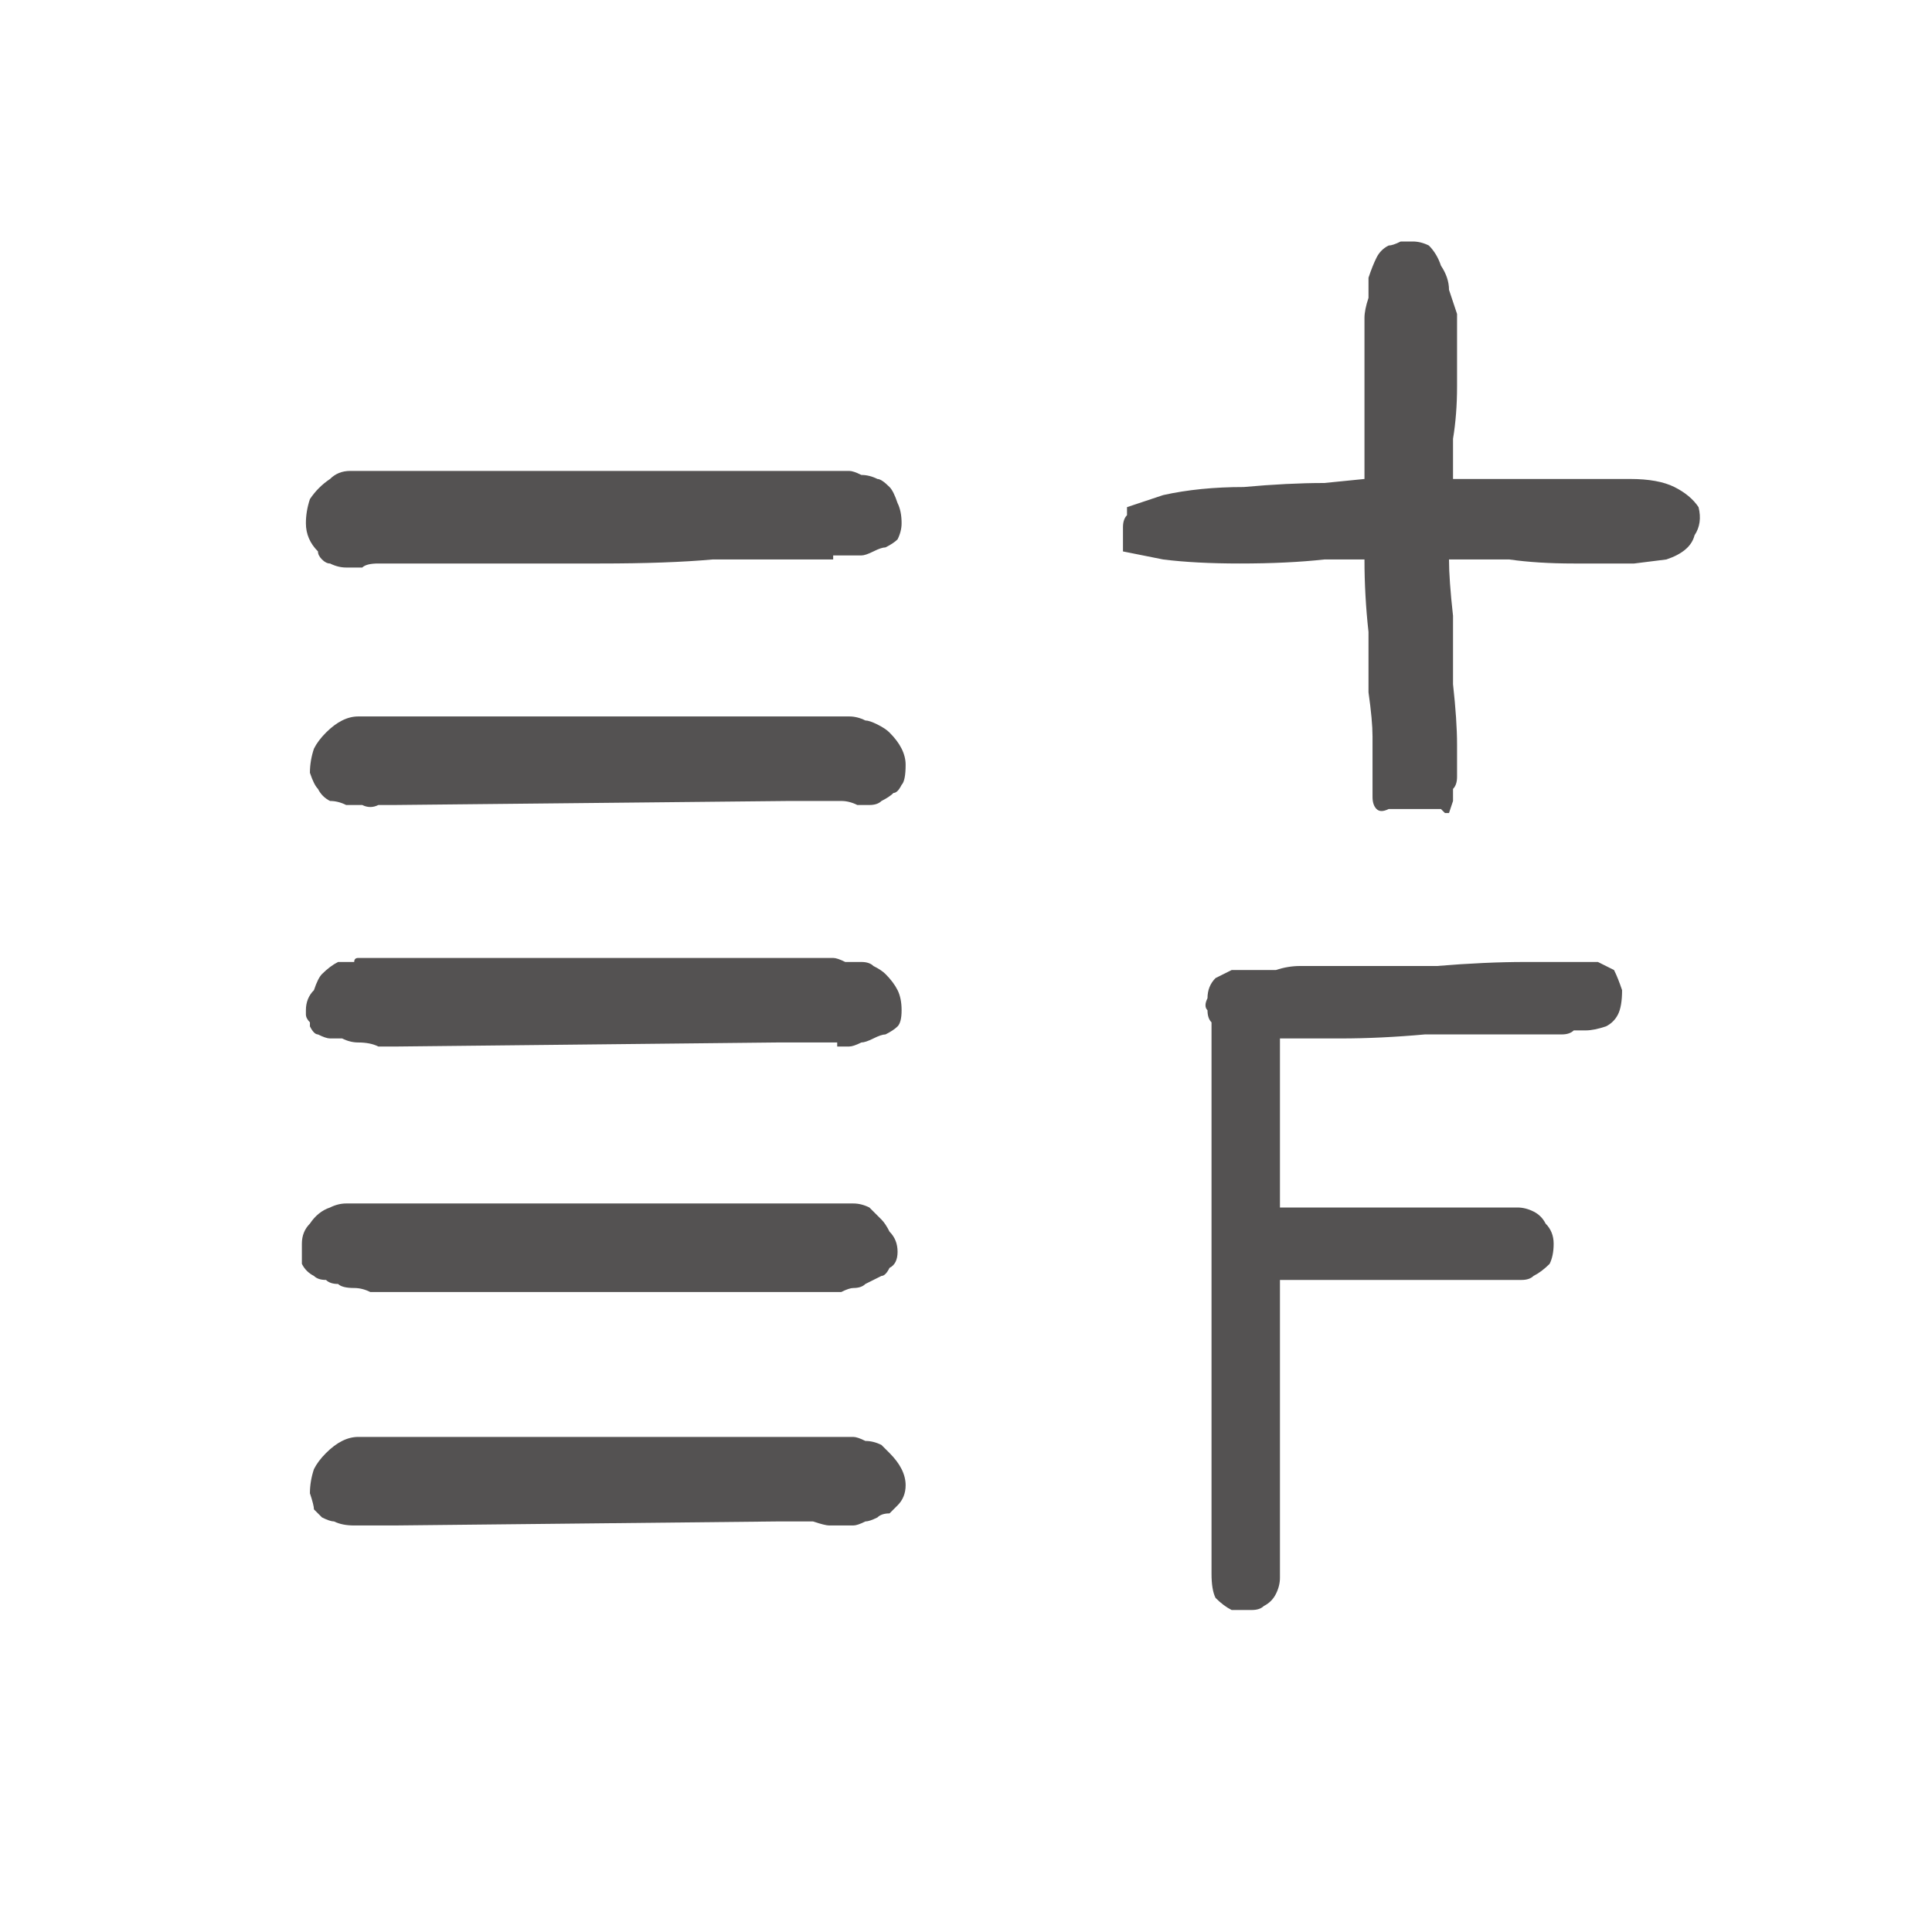 <svg xmlns="http://www.w3.org/2000/svg" height="24" width="24">
  <defs />
  <g>
    <path d="M4.75 16.05 Q4.7 16.05 4.6 16.05 4.5 16 4.4 16 4.25 16 4.2 15.95 4.1 15.95 4.05 15.9 3.95 15.9 3.9 15.85 3.8 15.8 3.75 15.7 3.75 15.6 3.75 15.45 3.75 15.3 3.85 15.2 3.95 15.05 4.1 15 4.2 14.95 4.3 14.95 4.35 14.95 4.4 14.95 4.45 14.95 4.5 14.95 L4.85 14.95 10.25 14.95 Q10.35 14.95 10.45 14.95 10.5 14.95 10.6 14.95 10.7 14.95 10.8 15 10.85 15.05 10.95 15.15 11 15.2 11.05 15.3 11.15 15.4 11.15 15.55 11.15 15.7 11.05 15.75 11 15.85 10.95 15.85 10.85 15.9 10.75 15.95 10.7 16 10.6 16 10.55 16 10.45 16.05 10.4 16.05 10.3 16.05 L4.75 16.05 M4.95 13 Q4.85 13 4.7 13 4.6 12.95 4.45 12.95 4.35 12.95 4.25 12.9 4.2 12.9 4.1 12.9 4.05 12.9 3.95 12.85 3.9 12.85 3.85 12.75 3.85 12.75 3.85 12.7 3.8 12.65 3.8 12.6 3.8 12.6 3.8 12.55 3.8 12.4 3.9 12.3 3.95 12.15 4 12.1 4.1 12 4.2 11.95 4.3 11.95 4.4 11.95 4.4 11.9 4.45 11.9 4.5 11.9 4.55 11.9 L4.85 11.9 9.7 11.9 10.35 11.9 Q10.4 11.9 10.5 11.95 10.6 11.95 10.7 11.95 10.8 11.95 10.85 12 10.95 12.05 11 12.1 11.1 12.2 11.15 12.3 11.2 12.4 11.2 12.55 11.2 12.7 11.15 12.75 11.1 12.8 11 12.85 10.95 12.85 10.85 12.9 10.75 12.95 10.7 12.95 10.6 13 10.55 13 10.45 13 10.4 13 L10.4 12.95 10.3 12.95 Q10.25 12.95 10.1 12.95 9.95 12.95 9.65 12.95 L4.95 13 M4.9 18.95 Q4.8 18.95 4.65 18.95 4.5 18.95 4.4 18.95 4.25 18.95 4.15 18.9 4.1 18.9 4 18.85 3.95 18.8 3.9 18.75 3.9 18.7 3.85 18.55 3.85 18.4 3.9 18.25 3.95 18.15 4.05 18.05 4.15 17.95 4.25 17.9 4.35 17.85 4.45 17.85 4.5 17.85 4.55 17.85 4.65 17.85 4.75 17.85 4.85 17.85 4.9 17.85 L9.7 17.85 10.4 17.85 Q10.5 17.85 10.6 17.85 10.65 17.85 10.75 17.9 10.85 17.9 10.95 17.95 11 18 11.05 18.05 11.15 18.15 11.2 18.25 11.25 18.35 11.25 18.45 11.25 18.6 11.15 18.7 11.1 18.75 11.05 18.8 10.95 18.8 10.9 18.85 10.8 18.9 10.75 18.9 10.65 18.95 10.6 18.95 10.5 18.95 10.4 18.95 L10.3 18.95 Q10.25 18.95 10.1 18.9 9.9 18.9 9.65 18.9 L4.9 18.95 M4.9 10 Q4.8 10 4.7 10 4.6 10.05 4.5 10 4.4 10 4.3 10 4.2 9.95 4.1 9.95 4 9.9 3.95 9.8 3.9 9.75 3.85 9.6 3.85 9.45 3.9 9.3 3.95 9.2 4.05 9.1 4.15 9 4.25 8.95 4.35 8.9 4.45 8.9 4.5 8.9 4.55 8.9 4.65 8.9 4.75 8.9 4.85 8.9 4.9 8.9 L9.7 8.9 10.35 8.9 Q10.45 8.9 10.55 8.9 10.65 8.9 10.75 8.95 10.8 8.95 10.9 9 11 9.05 11.05 9.1 11.15 9.2 11.2 9.3 11.25 9.4 11.25 9.5 11.25 9.7 11.2 9.75 11.15 9.85 11.1 9.85 11.05 9.9 10.95 9.95 10.9 10 10.8 10 10.75 10 10.65 10 10.55 9.95 10.45 9.95 10.45 9.95 10.45 9.95 L10.4 9.95 10.2 9.95 9.8 9.95 4.9 10 M4.7 7 Q4.55 7 4.5 7.05 4.4 7.05 4.3 7.05 4.2 7.05 4.1 7 4.05 7 4 6.95 3.95 6.9 3.95 6.85 3.8 6.7 3.8 6.5 3.8 6.35 3.85 6.2 3.95 6.05 4.1 5.95 4.2 5.85 4.35 5.85 4.45 5.85 4.55 5.85 4.65 5.85 4.75 5.85 4.85 5.85 4.9 5.85 L9.65 5.85 10.35 5.85 Q10.45 5.85 10.55 5.85 10.6 5.85 10.7 5.9 10.8 5.9 10.9 5.95 10.95 5.95 11.05 6.05 11.1 6.1 11.15 6.25 11.2 6.35 11.2 6.5 11.2 6.6 11.15 6.7 11.1 6.75 11 6.8 10.95 6.8 10.85 6.85 10.75 6.9 10.7 6.9 10.6 6.9 10.55 6.9 10.45 6.9 10.35 6.9 L10.35 6.95 10.25 6.95 Q10.15 6.95 9.95 6.95 9.8 6.95 9.45 6.95 L8.85 6.95 Q8.3 7 7.45 7 6.65 7 5.85 7 5.1 7 4.7 7 M15.95 12.9 Q15.95 12.9 15.9 12.9 15.9 12.9 15.9 12.95 L15.9 15 Q15.9 15 15.9 15 15.95 15 15.95 15 16.7 15 17.4 15 18.15 15 18.85 15 18.95 15 19.05 15.05 19.15 15.1 19.2 15.2 19.3 15.3 19.3 15.45 19.3 15.6 19.25 15.7 19.15 15.8 19.05 15.85 19 15.9 18.9 15.9 L15.95 15.9 Q15.95 15.9 15.9 15.9 15.9 15.9 15.9 15.95 L15.9 19 Q15.9 19.15 15.9 19.3 15.9 19.45 15.9 19.6 15.9 19.7 15.85 19.8 15.8 19.9 15.7 19.95 15.65 20 15.55 20 15.45 20 15.3 20 15.2 19.95 15.1 19.85 15.05 19.75 15.05 19.55 L15.05 13 Q15.05 12.95 15.05 12.9 15.05 12.85 15.05 12.75 15.05 12.7 15.05 12.7 15 12.65 15 12.55 14.95 12.5 15 12.4 15 12.25 15.1 12.15 15.2 12.1 15.3 12.05 15.4 12.05 15.5 12.05 15.65 12.05 15.85 12.05 16 12 16.15 12 L16.8 12 Q17.25 12 17.85 12 18.45 11.95 18.95 11.95 19.4 11.95 19.6 11.95 L19.65 11.95 Q19.75 11.95 19.85 11.95 19.95 12 20.05 12.05 20.1 12.15 20.15 12.3 20.15 12.5 20.1 12.6 20.05 12.7 19.95 12.75 19.8 12.8 19.7 12.8 19.65 12.8 19.55 12.8 19.5 12.85 19.4 12.85 L18.8 12.85 Q18.3 12.85 17.7 12.85 17.15 12.9 16.65 12.9 16.15 12.9 15.95 12.9 M18.1 9.55 Q18.1 9.6 18.1 9.65 18.1 9.75 18.05 9.8 18.05 9.9 18.05 9.95 L18 10.1 Q18 10.1 17.95 10.1 17.95 10.1 17.9 10.05 17.85 10.05 17.75 10.05 17.55 10.05 17.45 10.05 17.3 10.05 17.25 10.05 17.15 10.1 17.1 10.05 17.05 10 17.05 9.9 17.05 9.8 17.05 9.7 17.05 9.6 17.05 9.55 17.05 9.45 17.05 9.35 L17.05 9.15 Q17.05 8.95 17 8.6 17 8.3 17 7.85 16.95 7.4 16.95 6.95 L16.45 6.95 Q16 7 15.4 7 14.85 7 14.45 6.95 L13.95 6.85 Q13.95 6.8 13.95 6.7 13.95 6.65 13.95 6.55 13.95 6.45 14 6.4 14 6.3 14 6.3 L14.45 6.15 Q14.9 6.05 15.45 6.05 16 6 16.45 6 L16.95 5.95 Q16.95 5.85 16.95 5.6 L16.95 5.05 Q16.95 4.75 16.95 4.55 L16.95 4.35 Q16.95 4.3 16.95 4.2 16.95 4.15 16.95 4.05 16.95 4 16.95 3.95 16.95 3.85 17 3.7 17 3.6 17 3.45 17.05 3.3 17.1 3.2 17.15 3.1 17.25 3.05 17.3 3.05 17.4 3 17.45 3 17.55 3 17.65 3 17.75 3.05 17.85 3.15 17.9 3.3 18 3.45 18 3.6 18.05 3.75 18.1 3.9 L18.1 4.2 Q18.1 4.5 18.1 4.8 18.1 5.15 18.05 5.45 18.05 5.75 18.05 5.95 L18.45 5.95 19.15 5.95 Q19.55 5.95 19.85 5.95 L20.25 5.95 Q20.6 5.95 20.8 6.05 21 6.15 21.1 6.3 21.15 6.5 21.05 6.65 21 6.85 20.7 6.95 L20.3 7 Q19.95 7 19.55 7 19.1 7 18.75 6.95 18.35 6.95 18.25 6.95 18.2 6.95 18.15 6.95 18.1 6.95 18 6.95 18 7.2 18.05 7.65 18.05 8.05 18.05 8.5 18.1 8.95 18.1 9.25 L18.1 9.55" fill="#545252" stroke="none" />
  </g>
</svg>